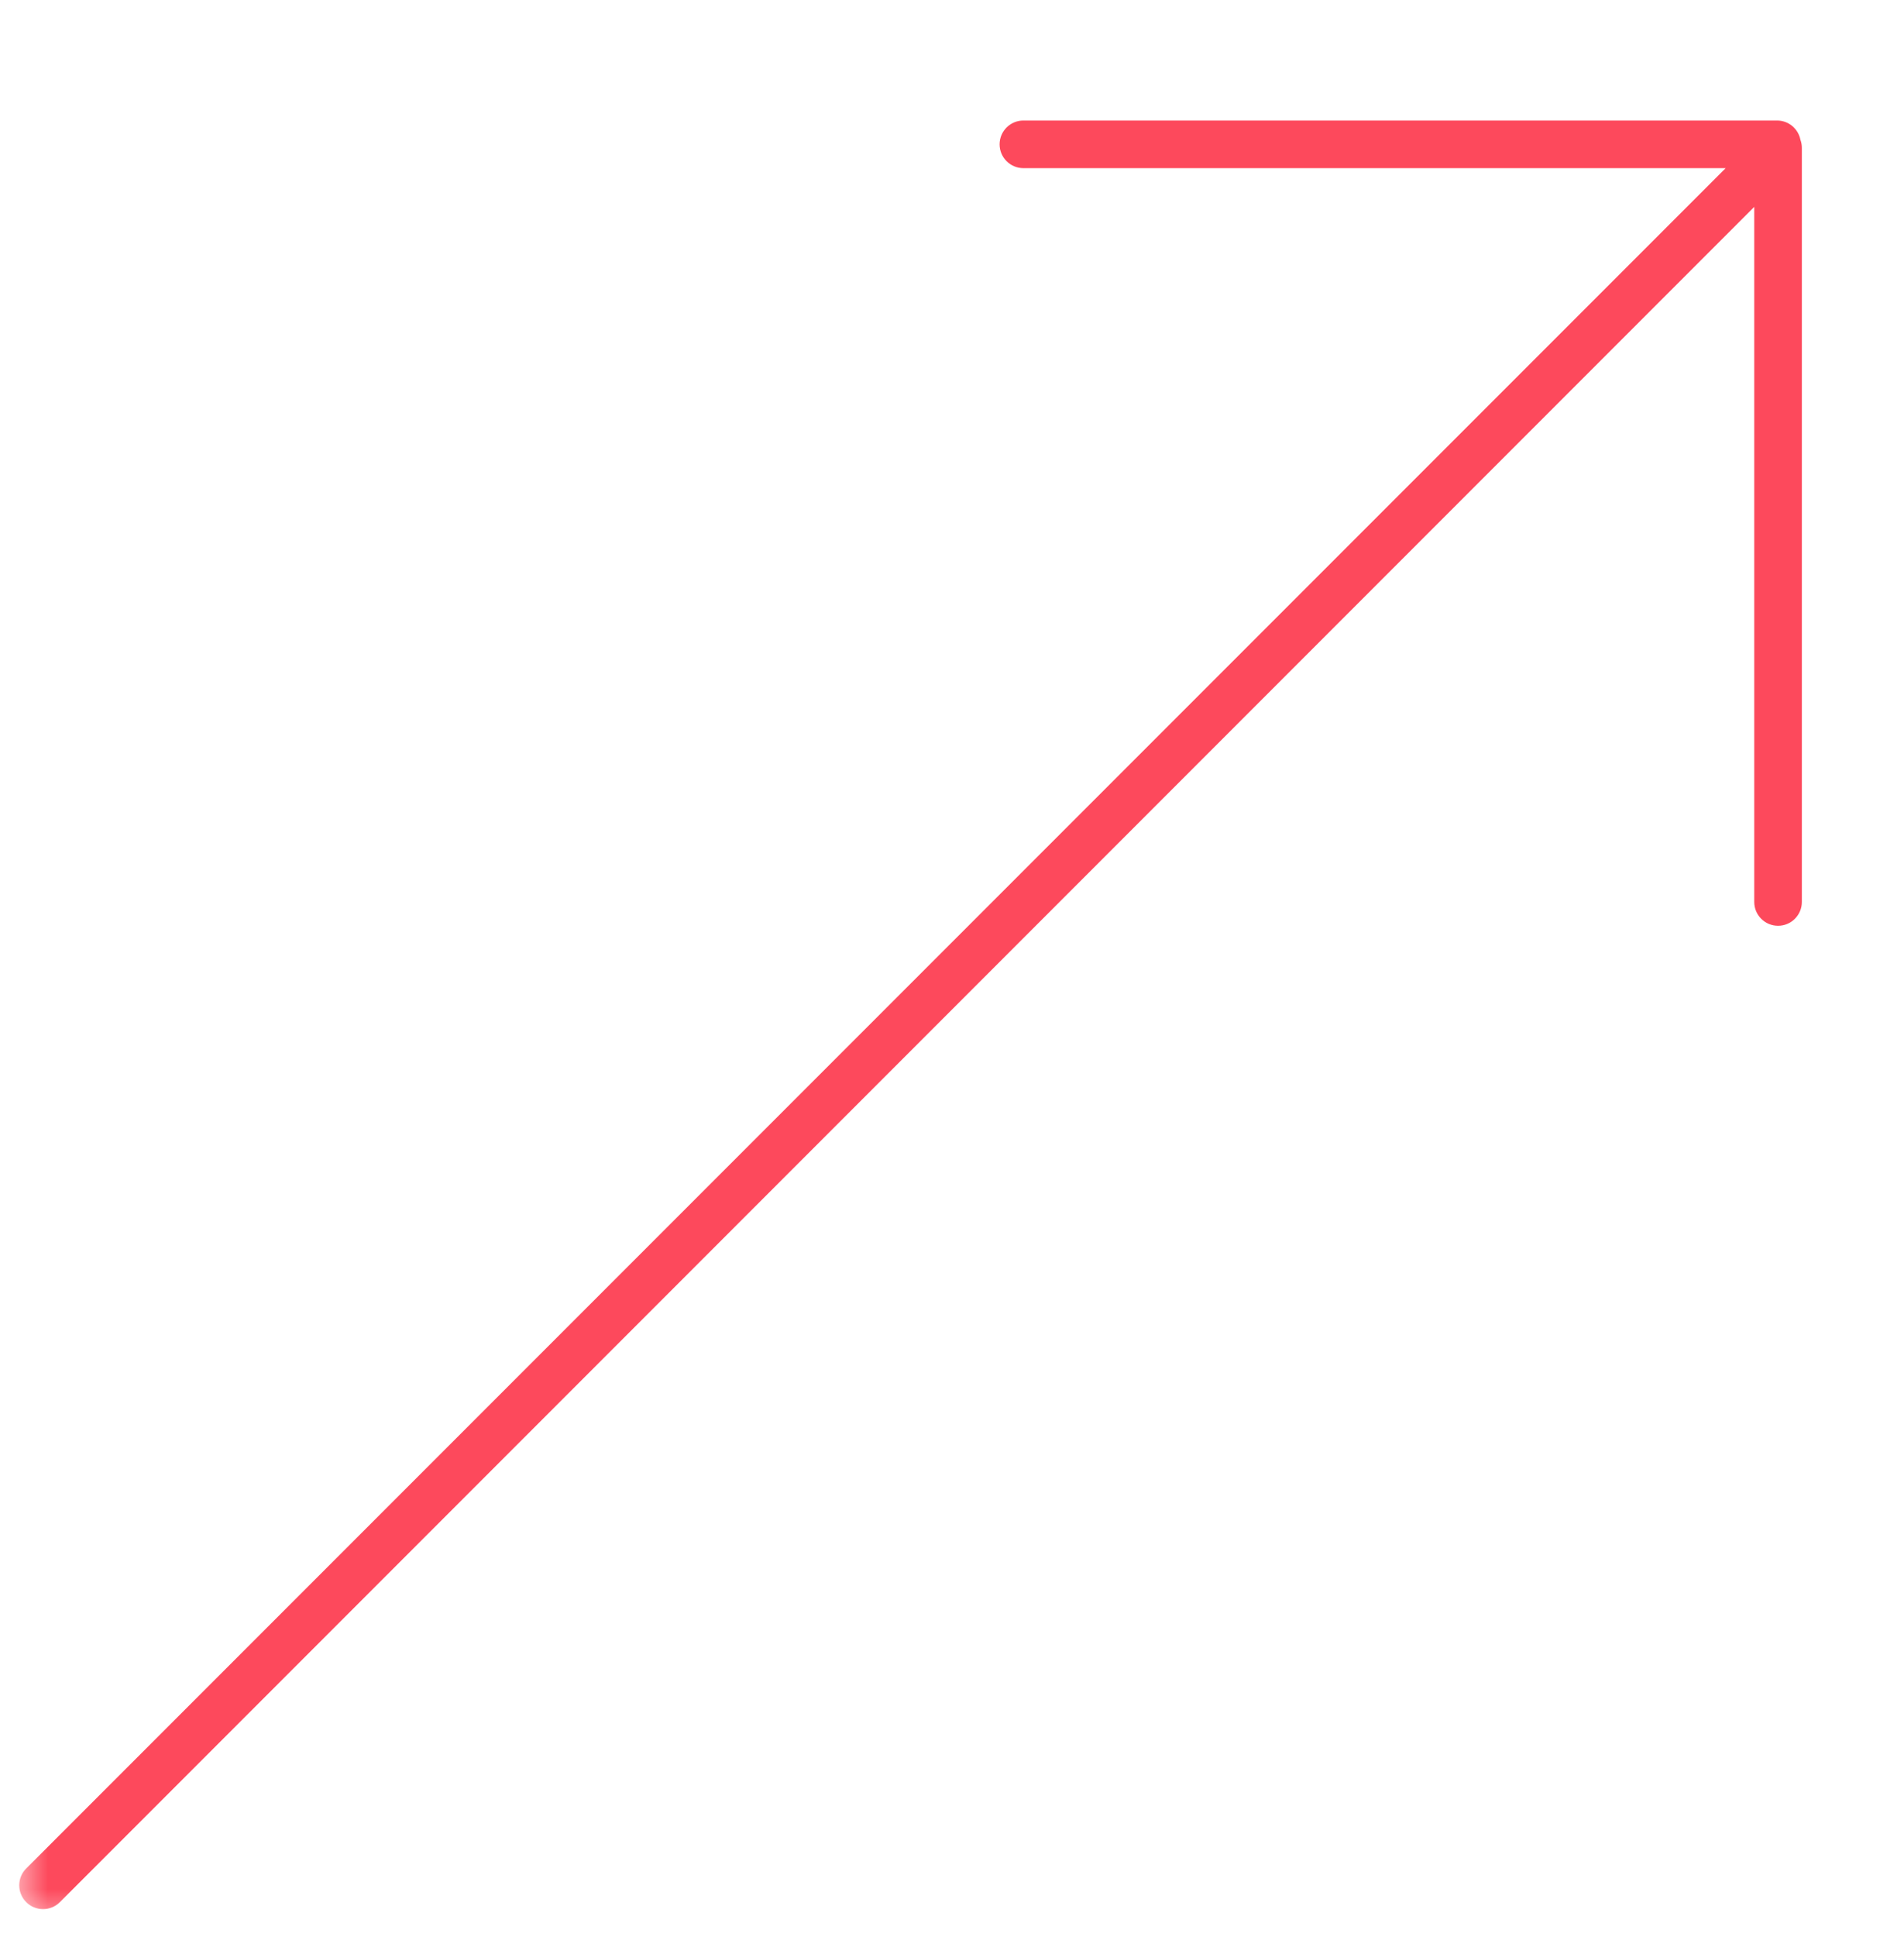 <svg width="60" height="61" viewBox="0 0 60 61" fill="none" xmlns="http://www.w3.org/2000/svg">
<mask id="mask0_384_8853" style="mask-type:luminance" maskUnits="userSpaceOnUse" x="0" y="0" width="60" height="61">
<path d="M0.513 0.552H59.508V60.547H0.513V0.552Z" fill="white"/>
</mask>
<g mask="url(#mask0_384_8853)">
<path fill-rule="evenodd" clip-rule="evenodd" d="M32.25 3.796C31.836 3.796 31.5 4.132 31.5 4.546C31.5 4.96 31.836 5.296 32.25 5.296H54.38L0.826 58.85C0.533 59.142 0.533 59.617 0.826 59.91C1.119 60.203 1.594 60.203 1.887 59.91L55.281 6.516V28.408C55.281 28.822 55.617 29.158 56.031 29.158C56.445 29.158 56.781 28.822 56.781 28.408V4.658C56.781 4.568 56.765 4.482 56.736 4.403C56.669 4.057 56.365 3.796 56 3.796H32.25Z" fill="#FD495C"/>
</g>
</svg>
